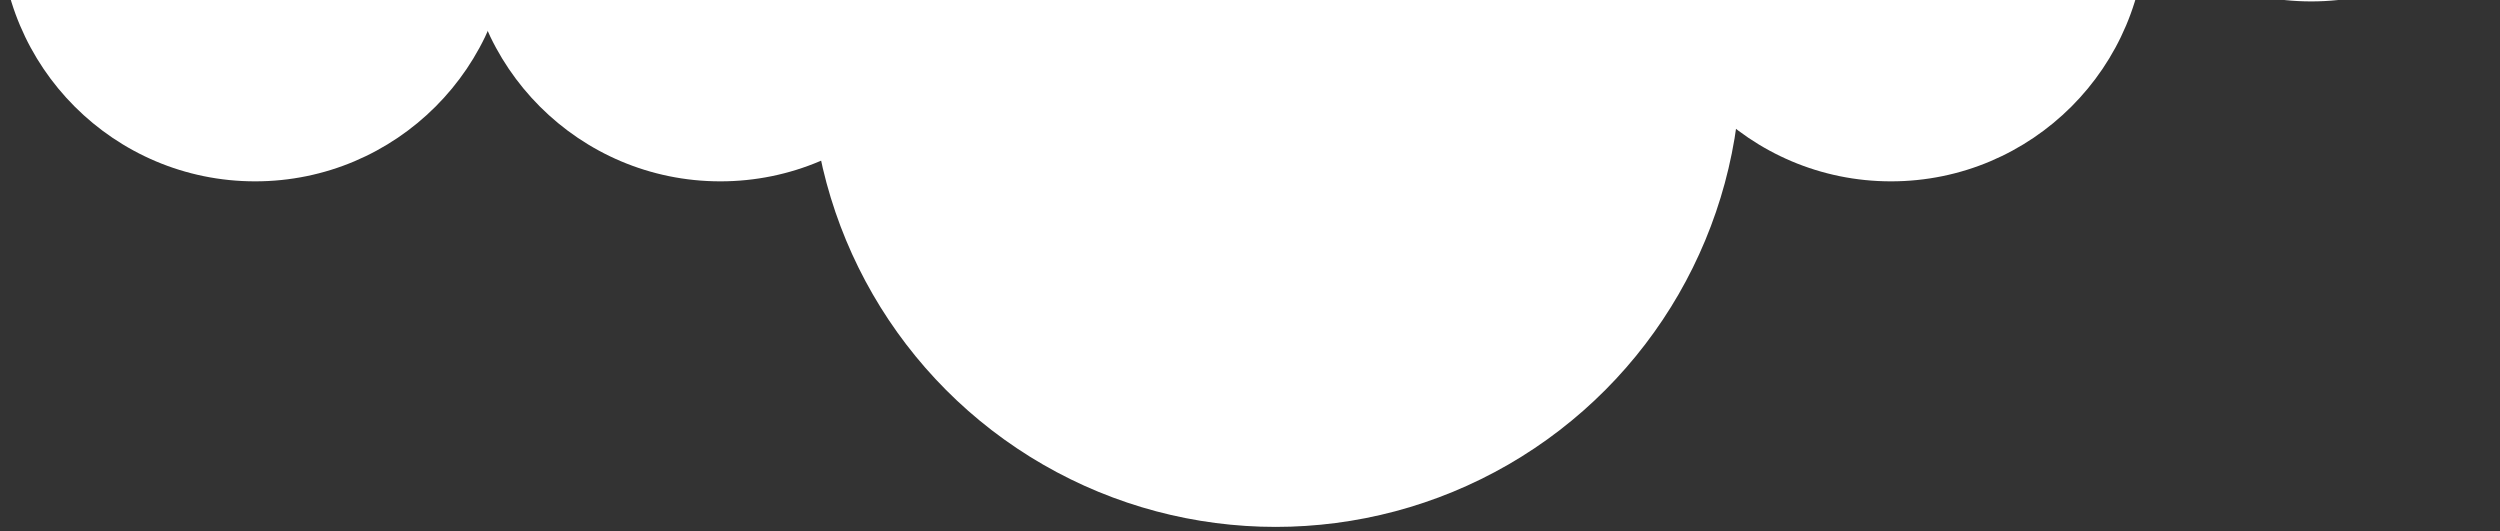 <svg width="113" height="24" viewBox="0 0 113 24" fill="none" xmlns="http://www.w3.org/2000/svg">
<rect x="0" y="0" width="113" height="24" fill="#333333" stroke="none"/>
<ellipse cx="11.532" cy="-3.335" rx="11.532" ry="11.532" fill="white"/>
<ellipse cx="85.473" cy="-3.335" rx="11.532" ry="11.532" fill="white"/>
<ellipse cx="104.468" cy="-11.468" rx="11.532" ry="11.532" fill="white"/>
<ellipse cx="32.56" cy="-3.335" rx="11.532" ry="11.532" fill="white"/>
<circle cx="57.661" cy="2.787" r="21.029" fill="white"/>
</svg>
